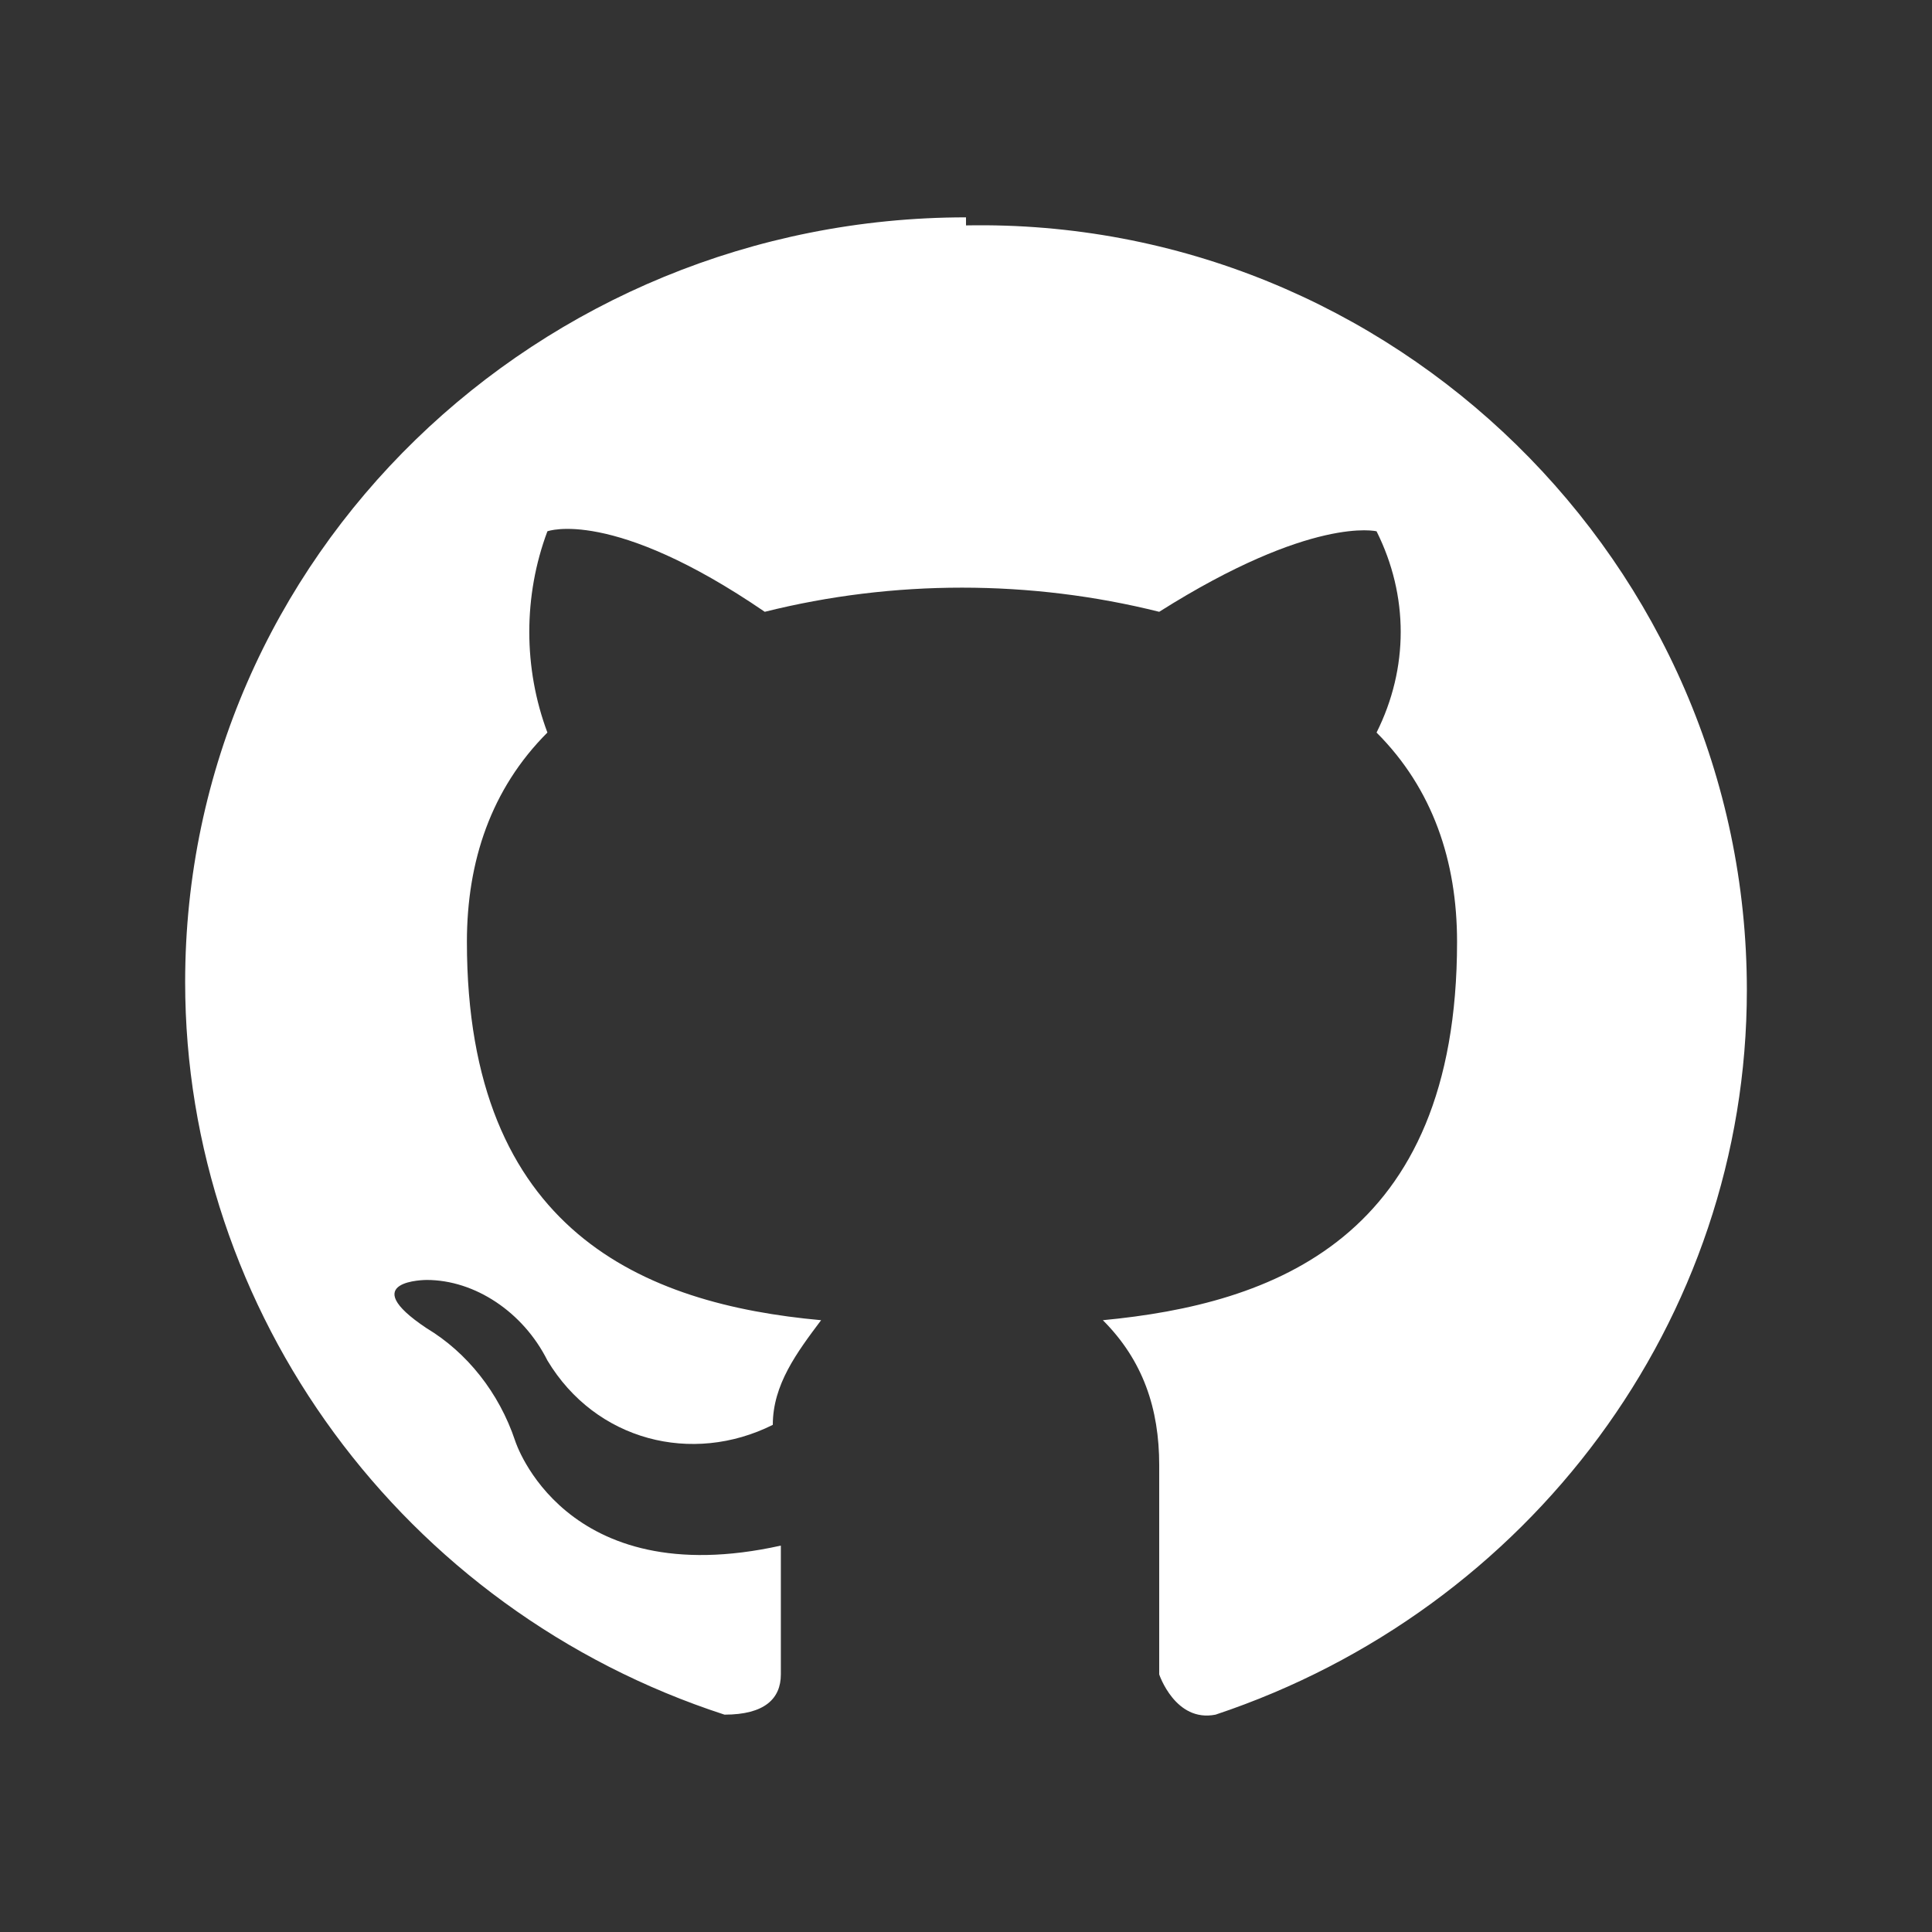 <svg xmlns="http://www.w3.org/2000/svg" version="1.1" viewBox="0 0 24 24">
	<rect x="0" y="0" width="24" height="24" fill="#333333" stroke="none"/>
	<path fill="#ffffff" d="M12,2.7c-5.3,0-9.7,4.2-9.7,9.5,0,4.1,2.7,7.8,6.7,9.1.5,0,.7-.2.7-.5v-1.6c-2.7.6-3.3-1.3-3.3-1.3-.2-.6-.6-1.1-1.1-1.4-.9-.6,0-.6,0-.6.6,0,1.2.4,1.5,1,.6,1,1.8,1.3,2.8.8,0-.5.3-.9.6-1.3-2.2-.2-4.4-1.1-4.4-4.7,0-1,.3-1.9,1-2.6-.3-.8-.3-1.7,0-2.5,0,0,.8-.3,2.7,1,1.6-.4,3.3-.4,4.9,0,1.9-1.2,2.7-1,2.7-1,.4.8.4,1.7,0,2.5.7.7,1,1.6,1,2.6,0,3.7-2.3,4.5-4.4,4.7.5.5.7,1.1.7,1.8v2.6s.2.6.7.5c3.9-1.3,6.6-4.9,6.6-9,0-5.3-4.4-9.6-9.7-9.5" />
</svg>
